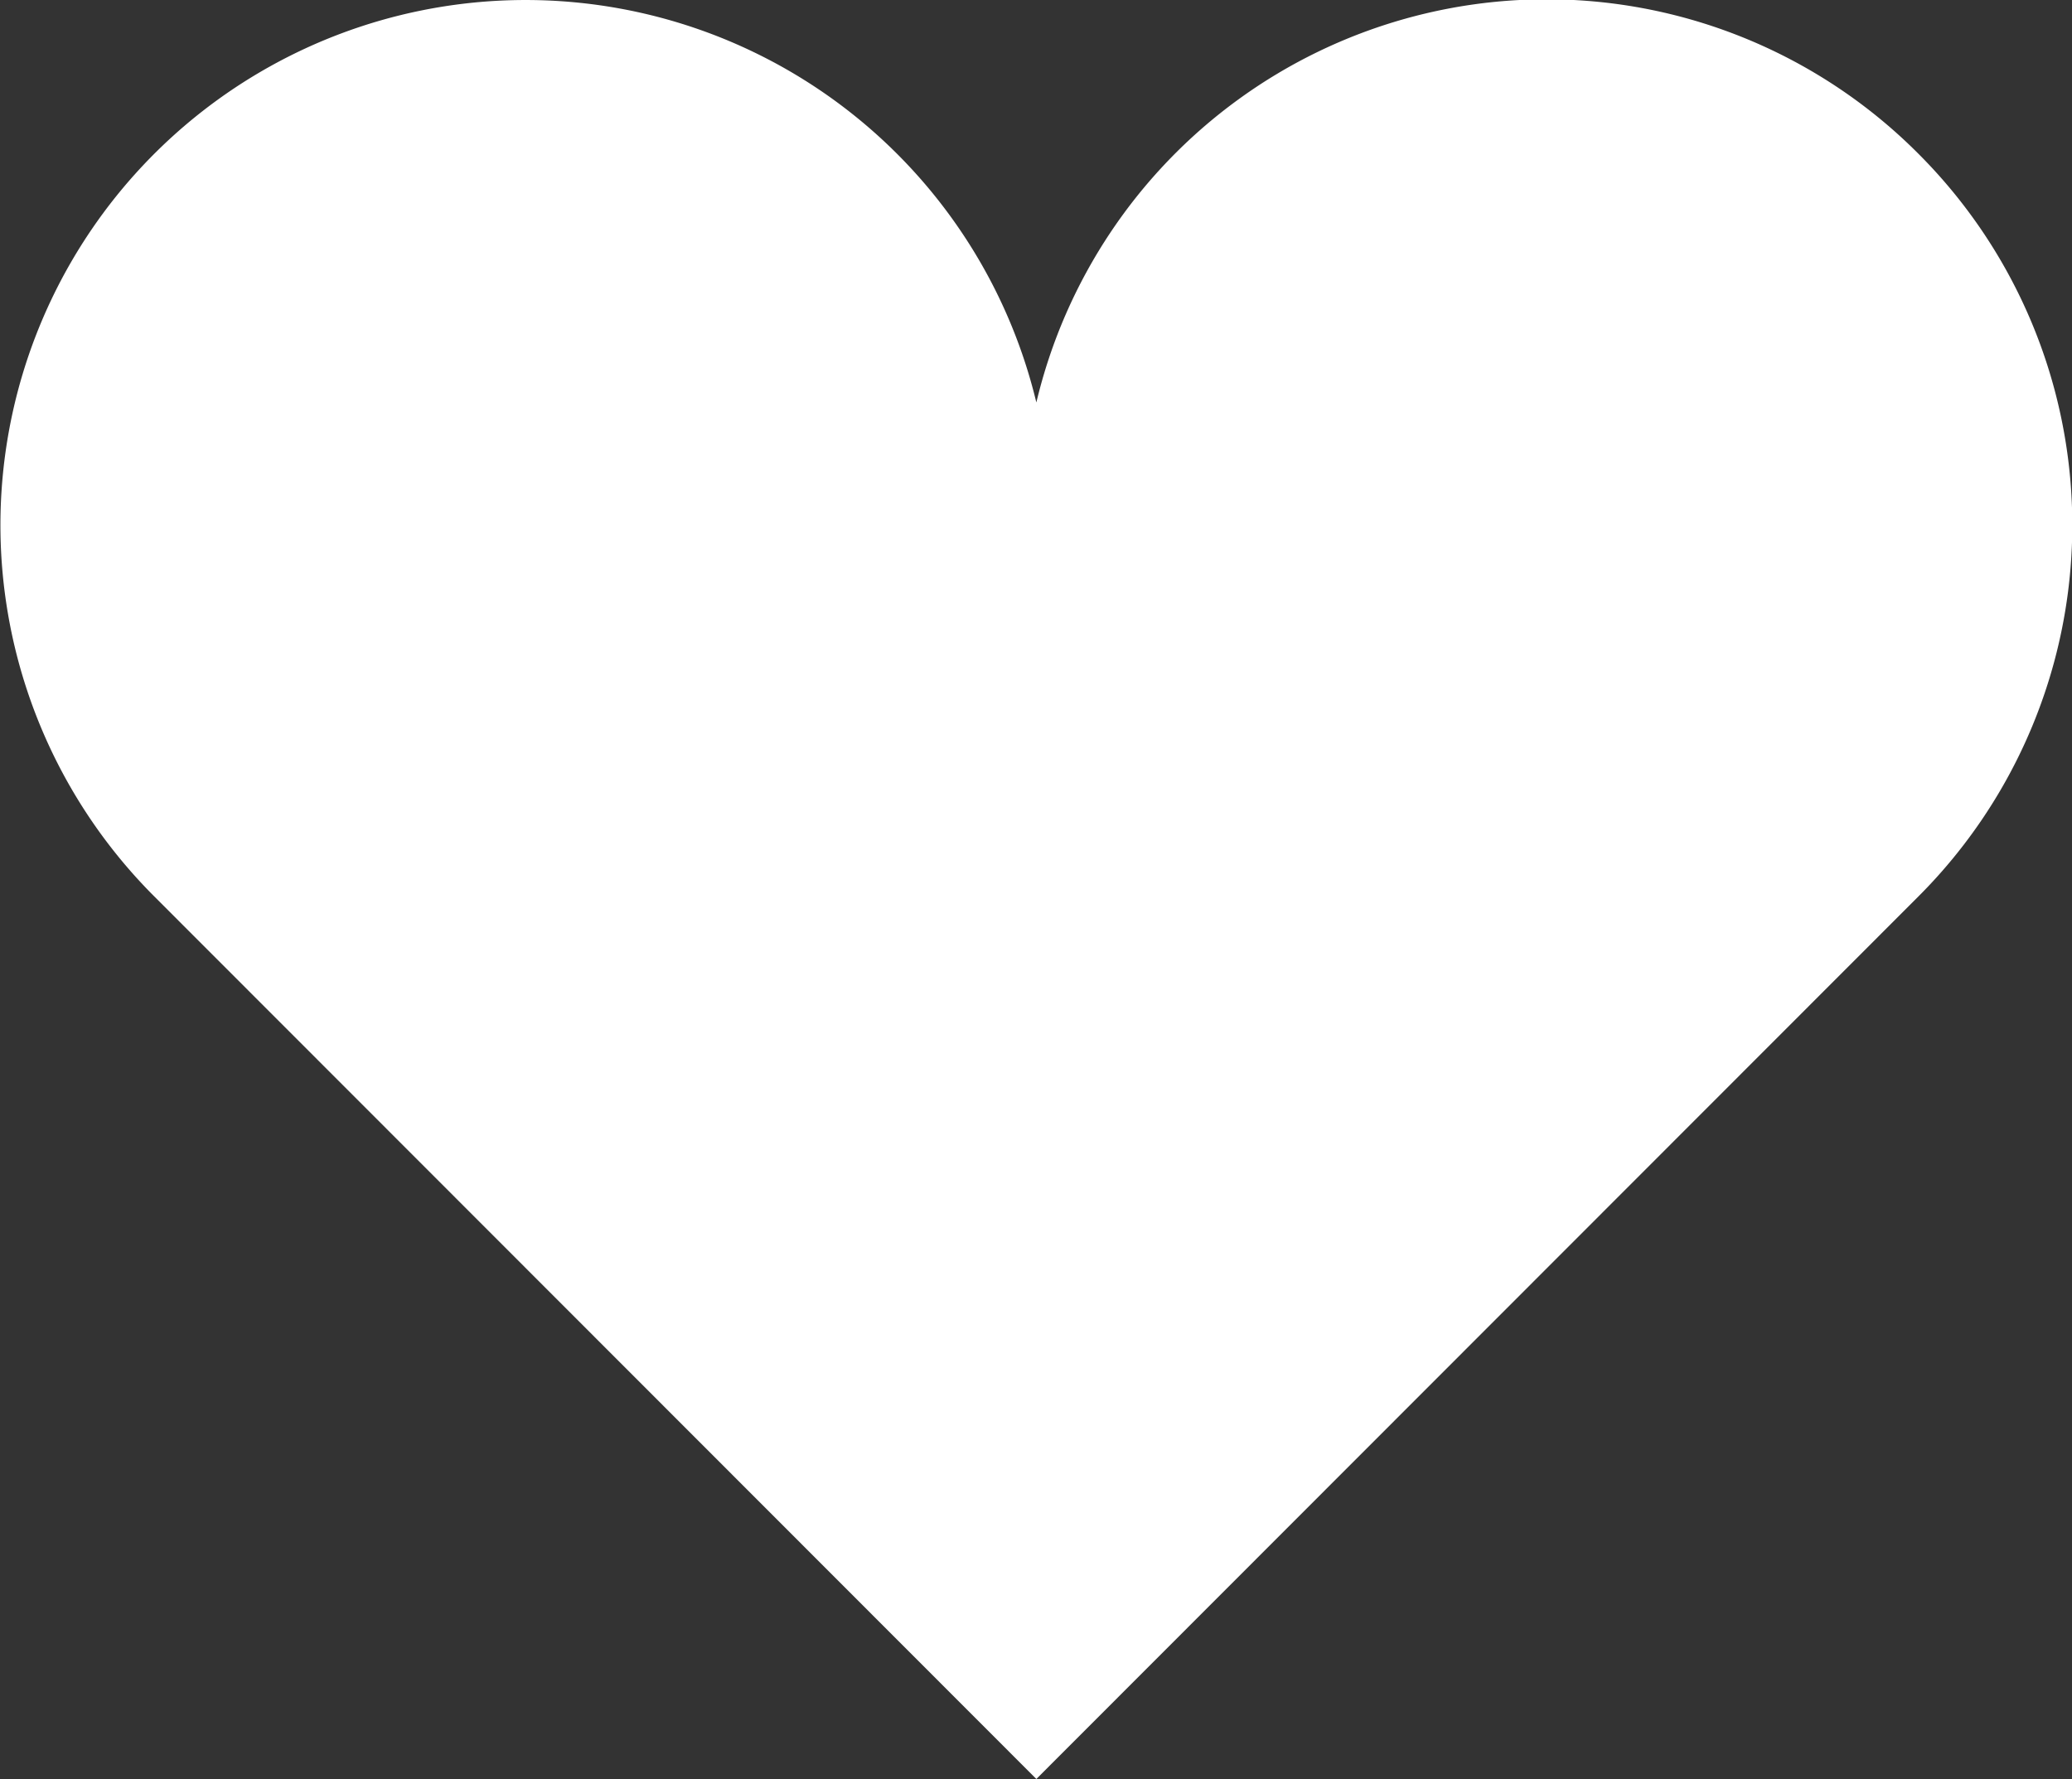 <svg id="レイヤー_1" data-name="レイヤー 1" xmlns="http://www.w3.org/2000/svg" viewBox="0 0 29.39 25.24"><rect x="0" y="0" width="29.39" height="25.24" fill="#333333" stroke="none"/><g id="レイヤー_2" data-name="レイヤー 2"><g id="レイヤー_1-2" data-name="レイヤー 1-2"><g id="ハートのアイコン素材_1" data-name="ハートのアイコン素材 1"><path id="パス_33-2" data-name="パス 33-2" d="M27.21,2.18A7.44,7.44,0,0,0,14.7,5.71a7.45,7.45,0,1,0-12.52,7L14.7,25.24,27.21,12.72a7.45,7.45,0,0,0,0-10.54Z" transform="translate(0 0)" fill="#fff"/></g></g></g></svg>